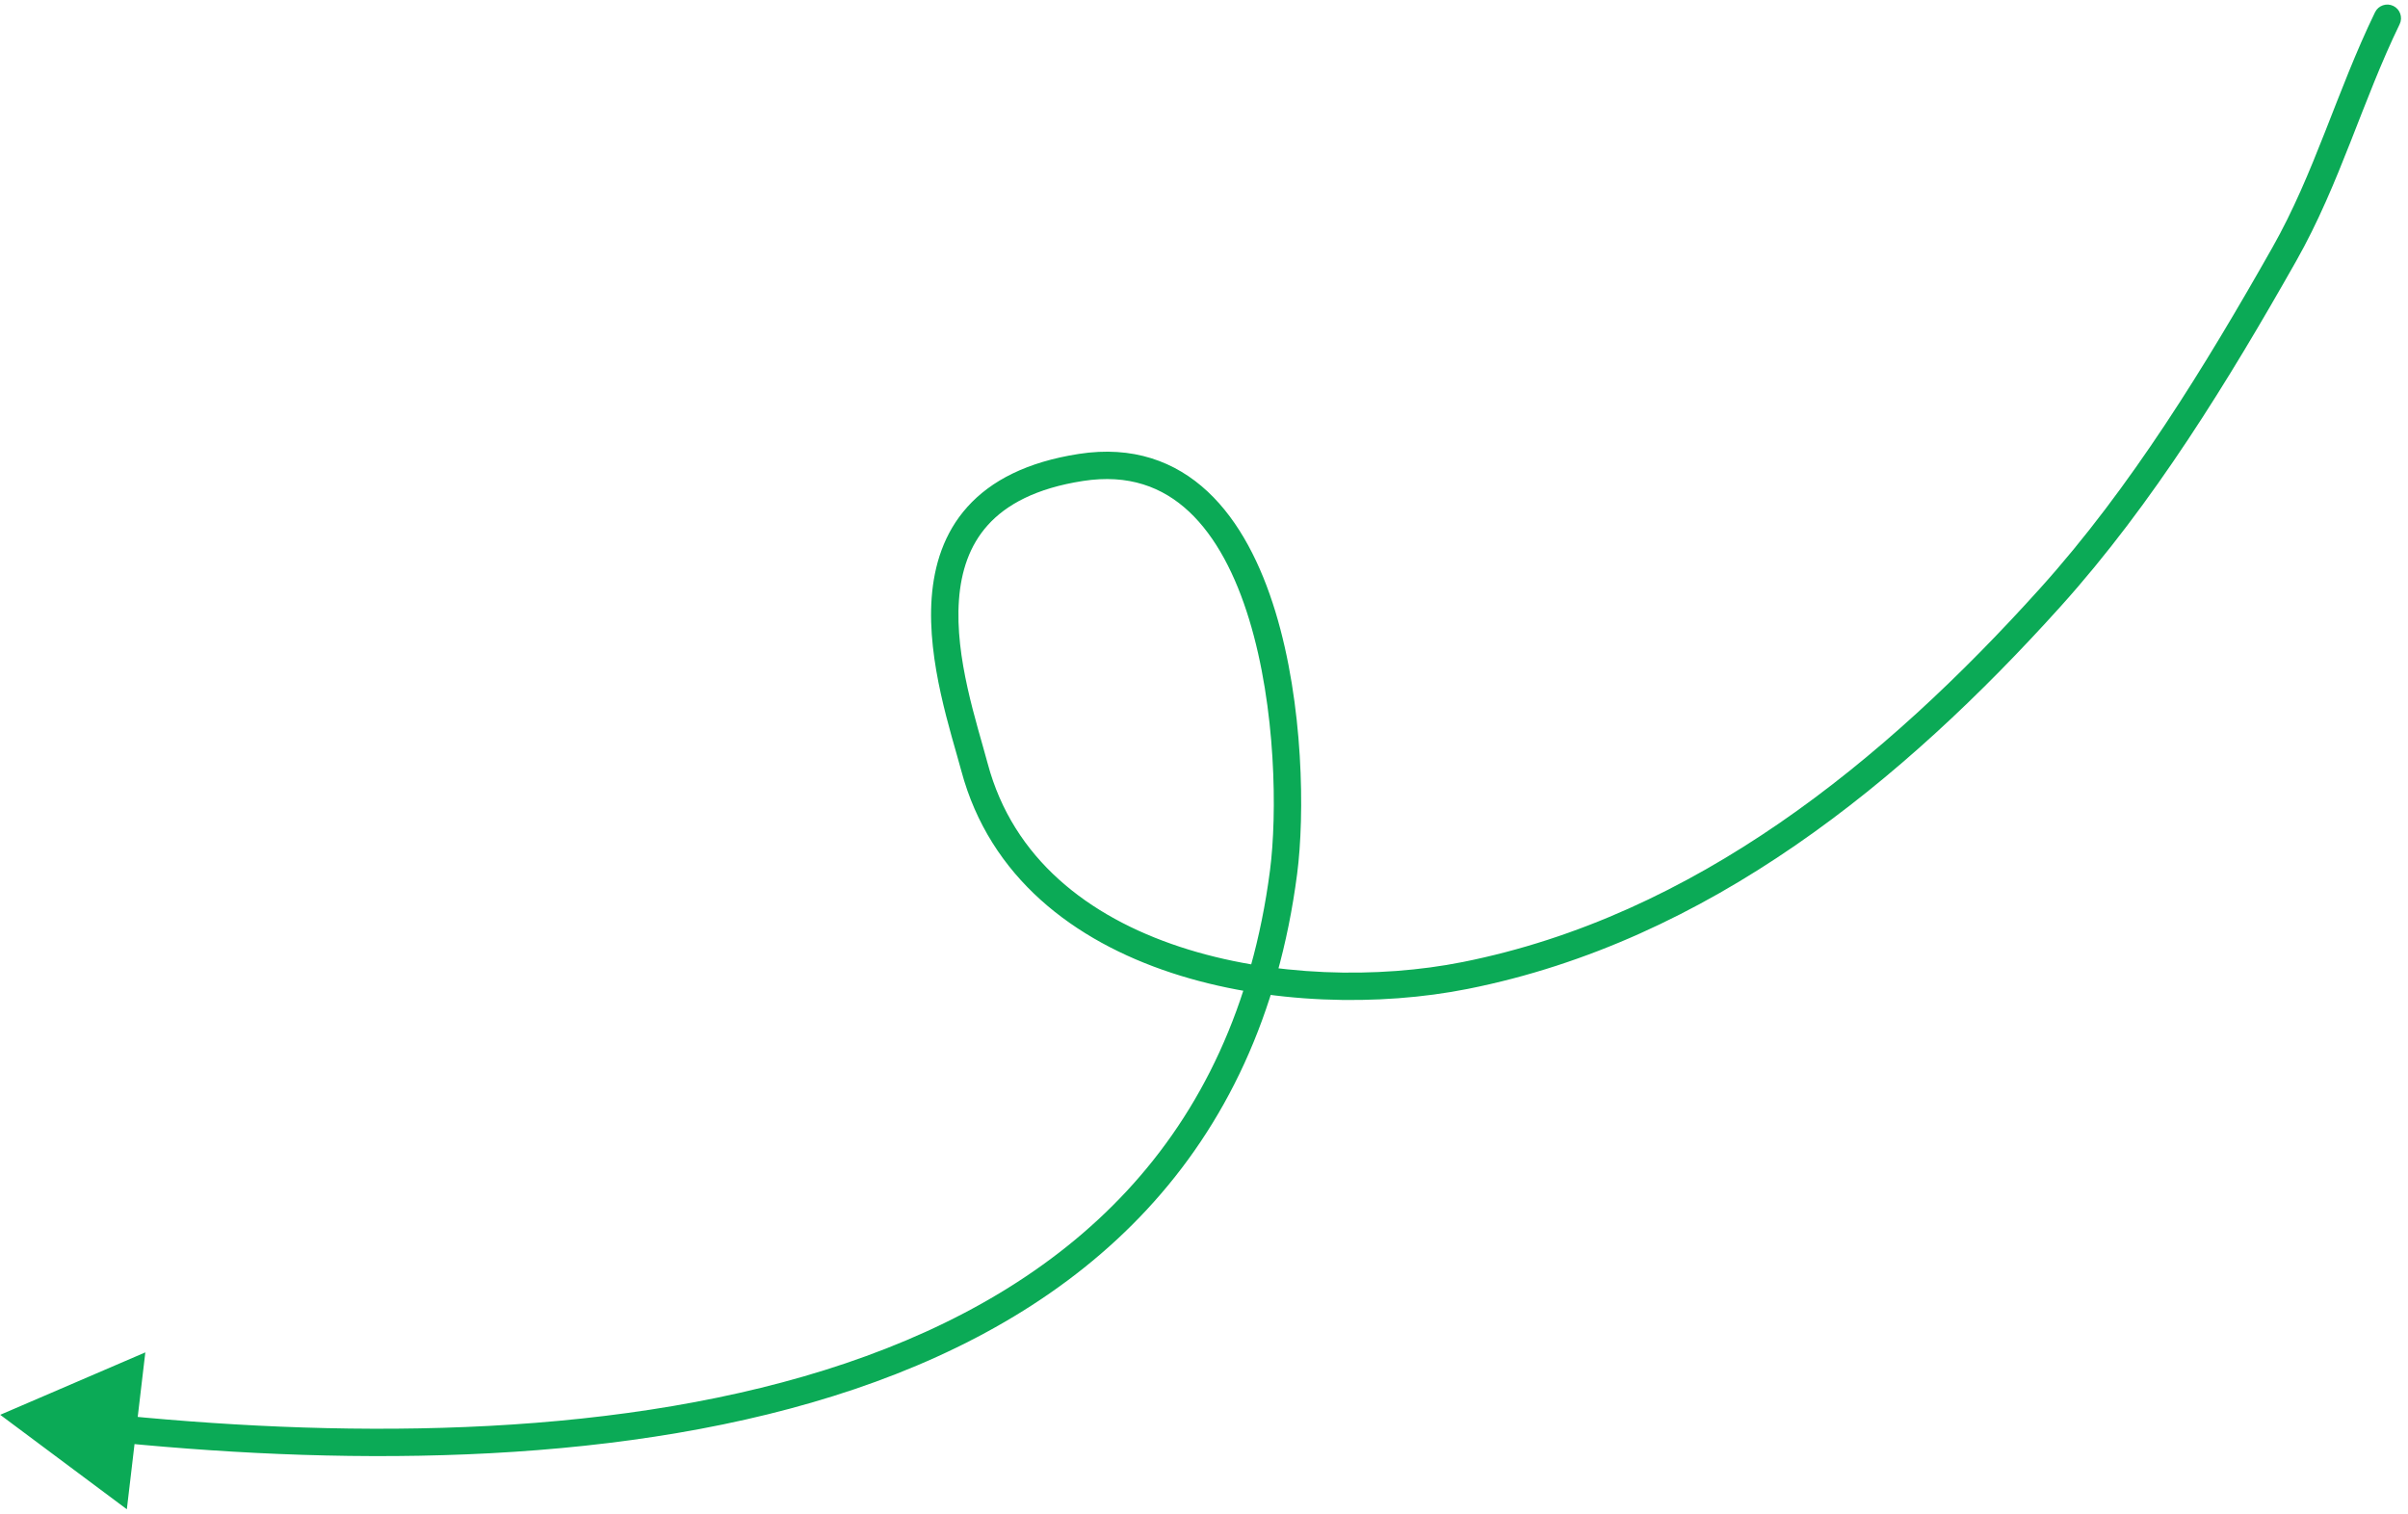 <svg width="264" height="166" viewBox="0 0 264 166" fill="none" xmlns="http://www.w3.org/2000/svg">
<path d="M260.385 1.345C260.747 0.6 261.645 0.289 262.39 0.651C263.135 1.012 263.446 1.91 263.084 2.655L260.385 1.345ZM250.44 27.875L251.746 28.614L250.44 27.875ZM224.806 65.484L223.691 64.48L224.806 65.484ZM160.643 106.955L160.936 108.426L160.643 106.955ZM106.841 84.127L105.392 84.515L106.841 84.127ZM140.721 95.639L142.209 95.833L140.721 95.639ZM0.023 155.127L15.933 148.283L13.906 165.484L0.023 155.127ZM263.084 2.655C261.049 6.847 259.426 11.17 257.694 15.569C255.972 19.943 254.15 24.367 251.746 28.614L249.135 27.136C251.428 23.086 253.185 18.831 254.902 14.47C256.609 10.136 258.286 5.669 260.385 1.345L263.084 2.655ZM251.746 28.614C244.372 41.642 236.063 55.224 225.921 66.487L223.691 64.48C233.603 53.473 241.779 40.133 249.135 27.136L251.746 28.614ZM225.921 66.487C208.597 85.724 187.304 103.174 160.936 108.426L160.35 105.484C185.775 100.419 206.528 83.539 223.691 64.48L225.921 66.487ZM160.936 108.426C151.296 110.347 139.059 110.17 128.425 106.665C117.776 103.156 108.526 96.222 105.392 84.515L108.29 83.739C111.076 94.144 119.304 100.501 129.364 103.816C139.439 107.137 151.144 107.318 160.35 105.484L160.936 108.426ZM105.392 84.515C104.263 80.295 101.627 72.577 102.143 65.55C102.405 61.977 103.483 58.443 106.066 55.571C108.652 52.695 112.599 50.648 118.28 49.769L118.739 52.734C113.546 53.537 110.304 55.345 108.296 57.577C106.285 59.813 105.365 62.642 105.135 65.77C104.667 72.146 107.07 79.182 108.29 83.739L105.392 84.515ZM118.28 49.769C124.177 48.856 128.847 50.572 132.409 53.906C135.908 57.181 138.26 61.938 139.818 67.036C142.931 77.23 143.047 89.391 142.209 95.833L139.234 95.446C140.029 89.332 139.912 77.615 136.948 67.913C135.467 63.062 133.319 58.867 130.359 56.096C127.462 53.385 123.715 51.963 118.739 52.734L118.28 49.769ZM142.209 95.833C140.19 111.354 134.302 123.394 125.751 132.608C117.214 141.808 106.089 148.121 93.687 152.316C68.919 160.694 38.823 160.706 13.281 158.2L13.573 155.215C38.975 157.706 68.563 157.648 92.725 149.474C104.788 145.394 115.439 139.311 123.552 130.568C131.652 121.839 137.29 110.389 139.234 95.446L142.209 95.833Z" fill="#0BAA56"/>
</svg>
